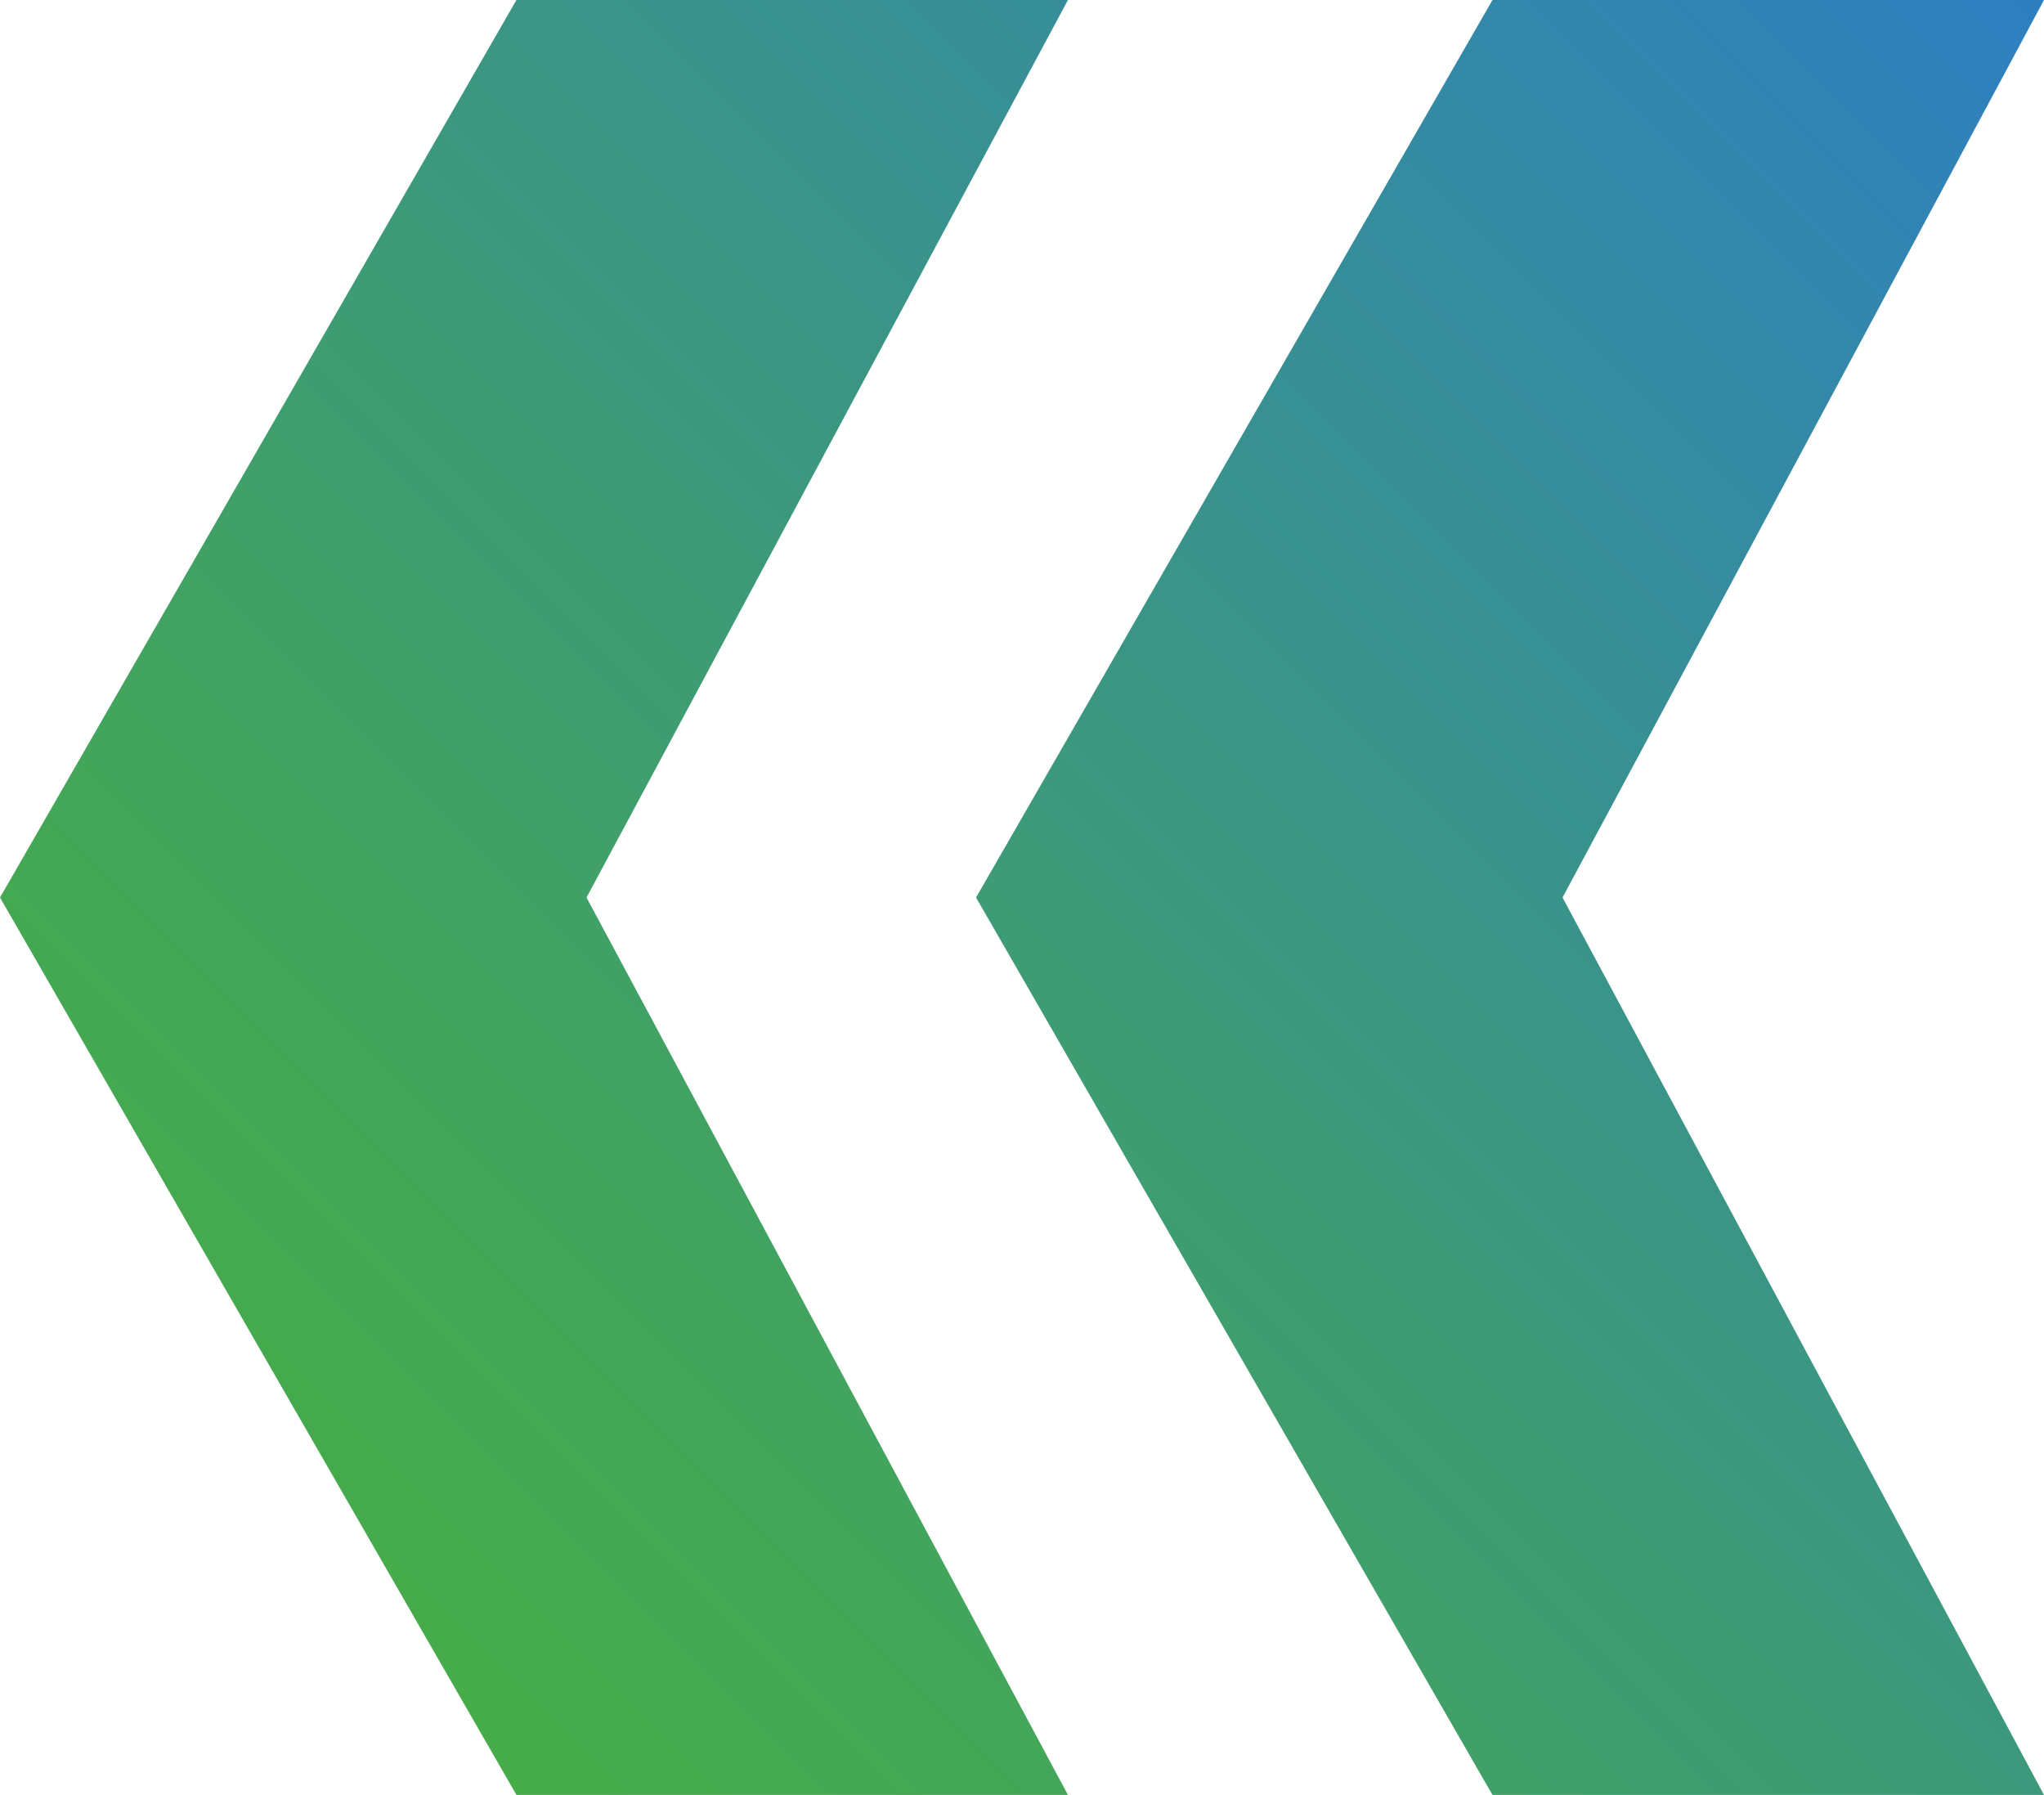 <?xml version="1.0" encoding="utf-8"?>
<!-- Generator: Adobe Illustrator 16.0.0, SVG Export Plug-In . SVG Version: 6.00 Build 0)  -->
<!DOCTYPE svg PUBLIC "-//W3C//DTD SVG 1.1//EN" "http://www.w3.org/Graphics/SVG/1.1/DTD/svg11.dtd">
<svg version="1.1" id="Ebene_1" xmlns="http://www.w3.org/2000/svg" xmlns:xlink="http://www.w3.org/1999/xlink" x="0px" y="0px"
	 width="40.279px" height="35.363px" viewBox="0 0 40.279 35.363" enable-background="new 0 0 40.279 35.363" xml:space="preserve">
<g>
	<defs>
		<path id="SVGID_1_" d="M10.177,0L0,17.683l10.177,17.681h10.868l-9.487-17.681L21.045,0H10.177z M29.411,0L19.234,17.683
			l10.177,17.681h10.868l-9.488-17.681L40.279,0H29.411z"/>
	</defs>
	<linearGradient id="SVGID_2_" gradientUnits="userSpaceOnUse" x1="8.862" y1="34.049" x2="41.595" y2="1.316">
		<stop  offset="0" style="stop-color:#46AC48"/>
		<stop  offset="0.219" style="stop-color:#42A45E"/>
		<stop  offset="0.669" style="stop-color:#378F95"/>
		<stop  offset="1" style="stop-color:#2E7FC1"/>
	</linearGradient>
	<use xlink:href="#SVGID_1_"  overflow="visible" fill="url(#SVGID_2_)"/>
	<clipPath id="SVGID_3_">
		<use xlink:href="#SVGID_1_"  overflow="visible"/>
	</clipPath>
</g>
</svg>
